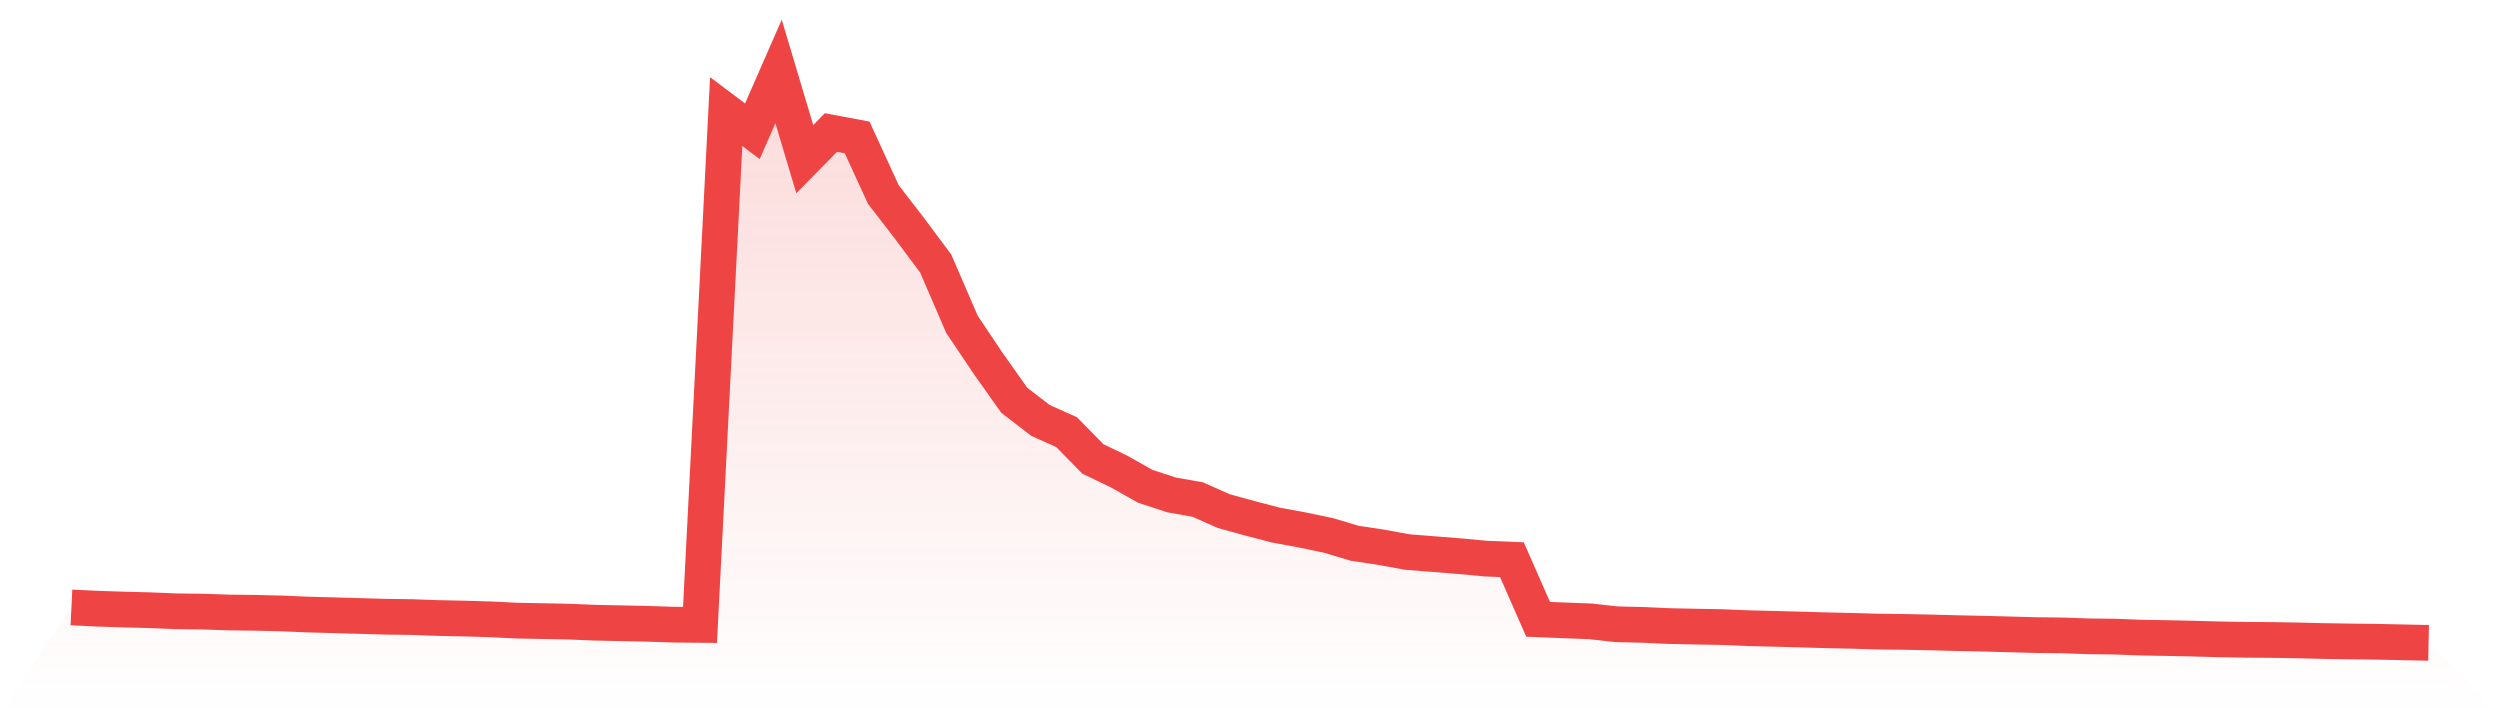<svg viewBox="0 0 140 40" xmlns="http://www.w3.org/2000/svg">
<defs>
<linearGradient id="gradient" x1="0" x2="0" y1="0" y2="1">
<stop offset="0%" stop-color="#ef4444" stop-opacity="0.2"/>
<stop offset="100%" stop-color="#ef4444" stop-opacity="0"/>
</linearGradient>
</defs>
<path d="M4,34.017 L4,34.017 L5.467,34.087 L6.933,34.135 L8.4,34.172 L9.867,34.232 L11.333,34.249 L12.8,34.299 L14.267,34.317 L15.733,34.351 L17.2,34.413 L18.667,34.452 L20.133,34.494 L21.6,34.537 L23.067,34.556 L24.533,34.61 L26,34.639 L27.467,34.682 L28.933,34.755 L30.4,34.782 L31.867,34.811 L33.333,34.871 L34.8,34.902 L36.267,34.933 L37.733,34.981 L39.2,34.995 L40.667,6.25 L42.133,7.351 L43.6,4 L45.067,8.913 L46.533,7.421 L48,7.697 L49.467,10.892 L50.933,12.792 L52.4,14.759 L53.867,18.157 L55.333,20.345 L56.8,22.415 L58.267,23.544 L59.733,24.203 L61.2,25.699 L62.667,26.406 L64.133,27.231 L65.6,27.714 L67.067,27.973 L68.533,28.623 L70,29.027 L71.467,29.409 L72.933,29.678 L74.4,29.985 L75.867,30.424 L77.333,30.644 L78.8,30.913 L80.267,31.029 L81.733,31.145 L83.2,31.282 L84.667,31.342 L86.133,34.68 L87.6,34.74 L89.067,34.796 L90.533,34.958 L92,34.993 L93.467,35.059 L94.933,35.09 L96.4,35.117 L97.867,35.177 L99.333,35.213 L100.8,35.252 L102.267,35.295 L103.733,35.327 L105.2,35.37 L106.667,35.387 L108.133,35.416 L109.6,35.455 L111.067,35.486 L112.533,35.525 L114,35.565 L115.467,35.581 L116.933,35.633 L118.4,35.65 L119.867,35.706 L121.333,35.731 L122.8,35.762 L124.267,35.803 L125.733,35.828 L127.2,35.838 L128.667,35.863 L130.133,35.898 L131.6,35.921 L133.067,35.938 L134.533,35.969 L136,36 L140,40 L0,40 z" fill="url(#gradient)"/>
<path d="M4,34.017 L4,34.017 L5.467,34.087 L6.933,34.135 L8.4,34.172 L9.867,34.232 L11.333,34.249 L12.8,34.299 L14.267,34.317 L15.733,34.351 L17.2,34.413 L18.667,34.452 L20.133,34.494 L21.6,34.537 L23.067,34.556 L24.533,34.61 L26,34.639 L27.467,34.682 L28.933,34.755 L30.4,34.782 L31.867,34.811 L33.333,34.871 L34.8,34.902 L36.267,34.933 L37.733,34.981 L39.2,34.995 L40.667,6.25 L42.133,7.351 L43.6,4 L45.067,8.913 L46.533,7.421 L48,7.697 L49.467,10.892 L50.933,12.792 L52.4,14.759 L53.867,18.157 L55.333,20.345 L56.8,22.415 L58.267,23.544 L59.733,24.203 L61.2,25.699 L62.667,26.406 L64.133,27.231 L65.6,27.714 L67.067,27.973 L68.533,28.623 L70,29.027 L71.467,29.409 L72.933,29.678 L74.4,29.985 L75.867,30.424 L77.333,30.644 L78.8,30.913 L80.267,31.029 L81.733,31.145 L83.2,31.282 L84.667,31.342 L86.133,34.68 L87.6,34.74 L89.067,34.796 L90.533,34.958 L92,34.993 L93.467,35.059 L94.933,35.09 L96.4,35.117 L97.867,35.177 L99.333,35.213 L100.8,35.252 L102.267,35.295 L103.733,35.327 L105.2,35.37 L106.667,35.387 L108.133,35.416 L109.6,35.455 L111.067,35.486 L112.533,35.525 L114,35.565 L115.467,35.581 L116.933,35.633 L118.4,35.65 L119.867,35.706 L121.333,35.731 L122.8,35.762 L124.267,35.803 L125.733,35.828 L127.2,35.838 L128.667,35.863 L130.133,35.898 L131.6,35.921 L133.067,35.938 L134.533,35.969 L136,36" fill="none" stroke="#ef4444" stroke-width="2"/>
</svg>